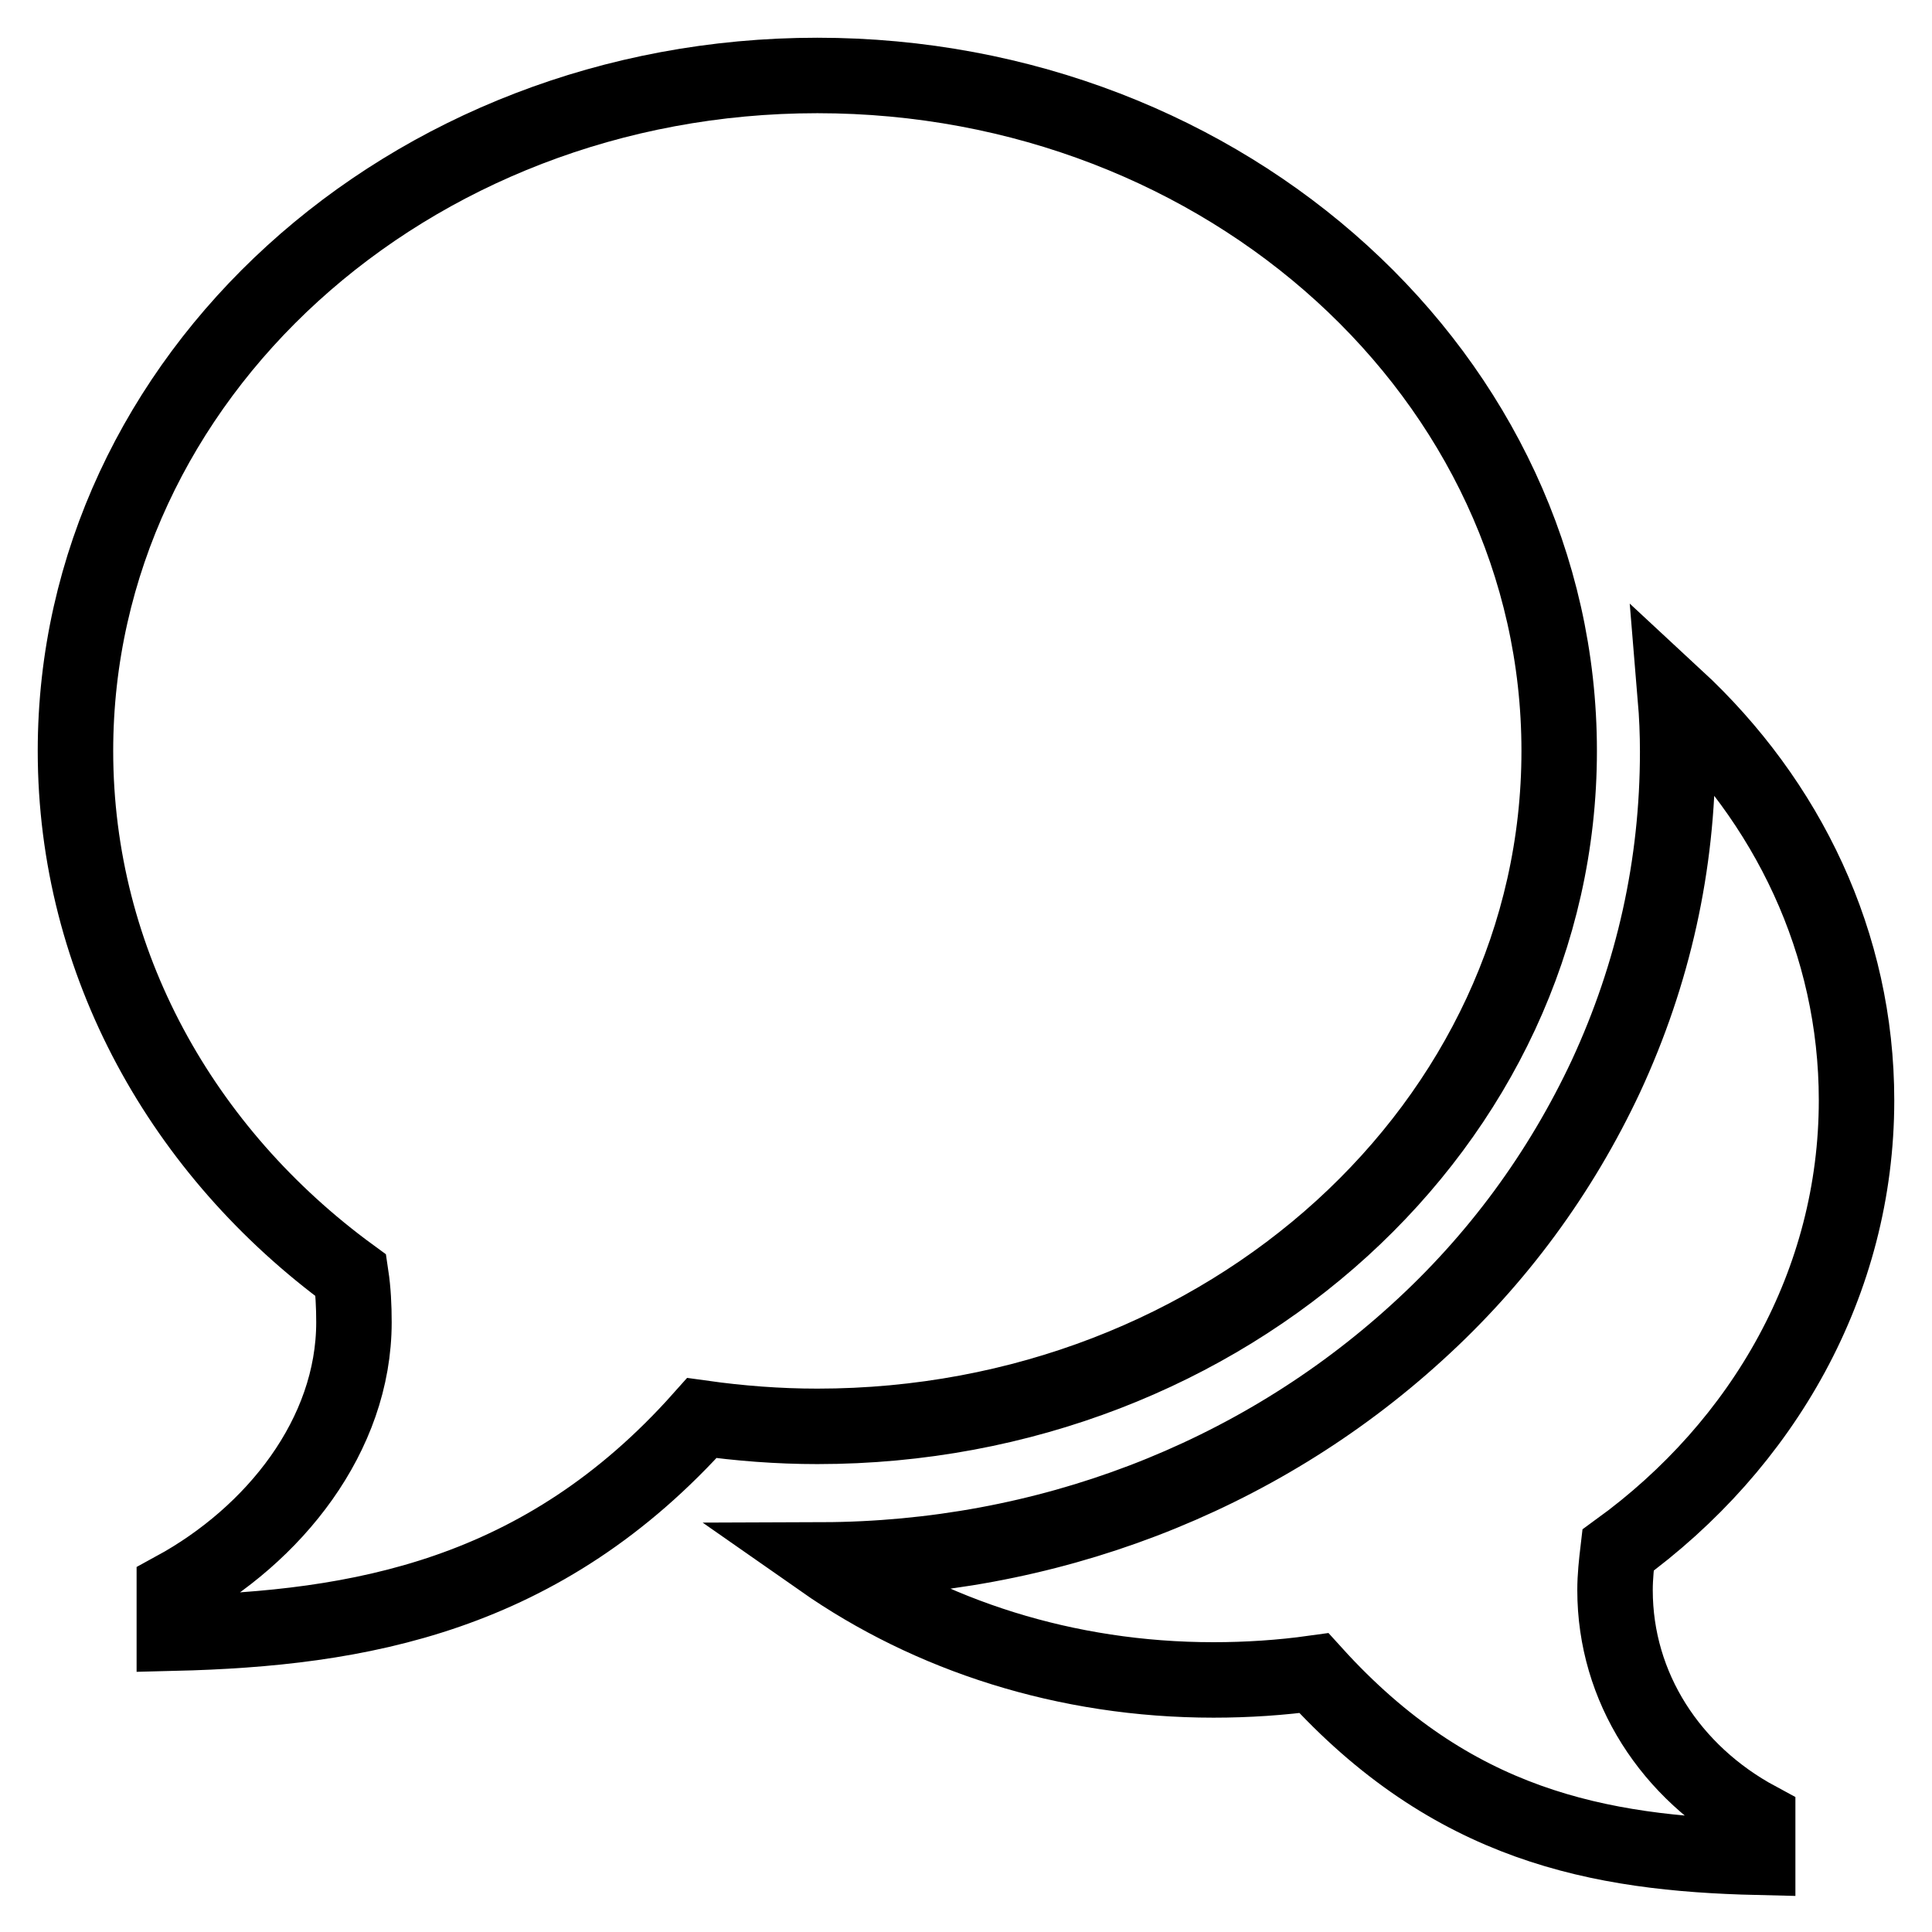<?xml version="1.0" encoding="utf-8"?>
<!-- Svg Vector Icons : http://www.onlinewebfonts.com/icon -->
<!DOCTYPE svg PUBLIC "-//W3C//DTD SVG 1.1//EN" "http://www.w3.org/Graphics/SVG/1.1/DTD/svg11.dtd">
<svg version="1.1" xmlns="http://www.w3.org/2000/svg" xmlns:xlink="http://www.w3.org/1999/xlink" x="0px" y="0px" viewBox="0 0 256 256" enable-background="new 0 0 256 256" xml:space="preserve">
<g><g><path stroke-width="10" fill-opacity="0" stroke="#000000"  d="M108.3,10L108.3,10c54.3,0,98.3,40.1,98.3,89.5c0,49.4-44,89.5-98.3,89.5c-5.2,0-10.3-0.4-15.3-1.1c-21.1,23.7-45.5,27.9-69.9,28.5v-5.8c13.2-7.2,23.8-20.4,23.8-35.4c0-2.1-0.1-4.2-0.4-6.2C24.2,152.7,10,127.6,10,99.5C10,50.1,54,10,108.3,10L108.3,10L108.3,10z M214,210.7c0,12.9,7.4,24.2,18.9,30.4v5c-21.1-0.5-40.5-4.2-58.8-24.4c-4.3,0.6-8.8,0.9-13.3,0.9c-19.6,0-37.6-5.9-51.9-15.9c29.6-0.1,57.6-10.8,78.8-30.1c10.7-9.7,19.1-21.2,25.1-34c6.3-13.6,9.5-28,9.5-43c0-2.4-0.1-4.8-0.3-7.2c14.9,13.8,24,32.6,24,53.4c0,24.1-12.3,45.6-31.6,59.6C214.2,207.1,214,208.9,214,210.7L214,210.7z"/></g></g>
</svg>